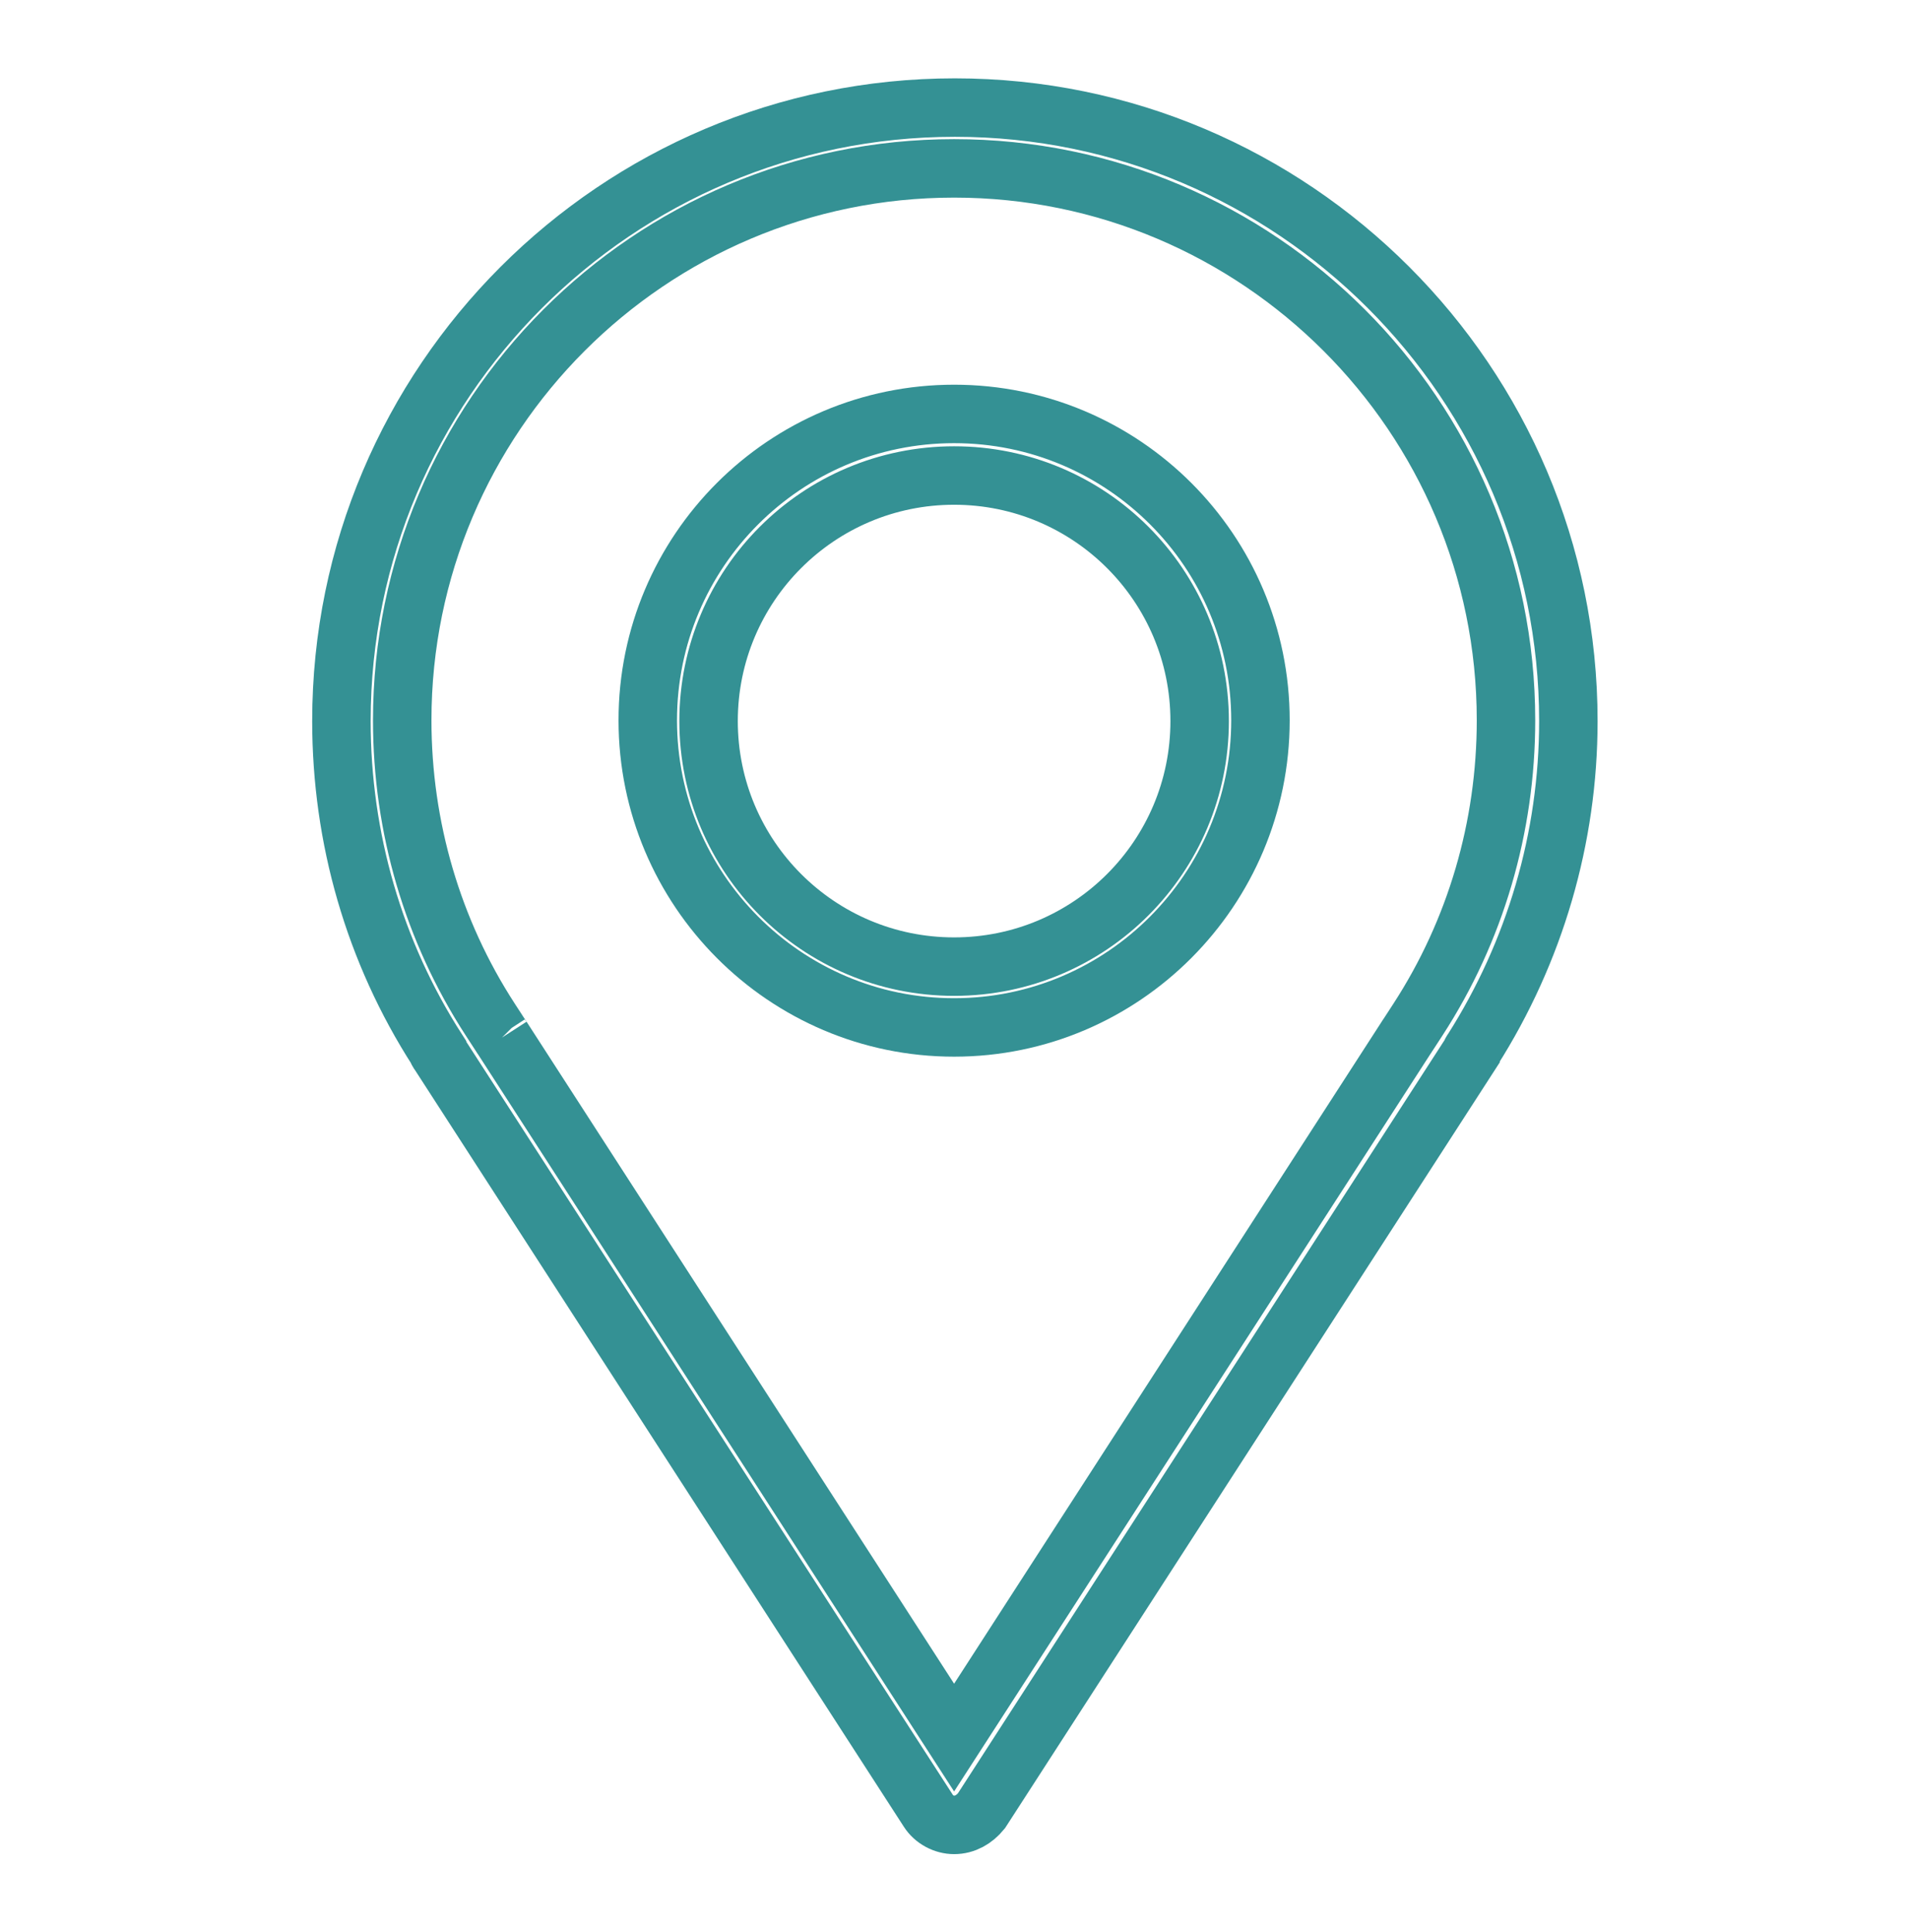 <?xml version="1.0" encoding="utf-8"?>
<!-- Generator: Adobe Illustrator 25.0.0, SVG Export Plug-In . SVG Version: 6.00 Build 0)  -->
<svg version="1.1" id="Layer_1" xmlns="http://www.w3.org/2000/svg" xmlns:xlink="http://www.w3.org/1999/xlink" x="0px" y="0px"
	 viewBox="0 0 24.49 24.78" style="enable-background:new 0 0 24.49 24.78;" xml:space="preserve">
<style type="text/css">
	.st0{fill:none;stroke:#349194;stroke-width:0.75;stroke-miterlimit:10;}
</style>
<g>
	<g>
		<path class="st0" d="M12.24,13.18c-2.17,0-3.93-1.77-3.93-3.94s1.76-3.93,3.93-3.93c2.17,0,3.93,1.76,3.93,3.93
			S14.41,13.18,12.24,13.18 M12.24,6.1c-1.74,0-3.15,1.41-3.15,3.15s1.41,3.15,3.15,3.15c1.74,0,3.15-1.41,3.15-3.15
			S13.98,6.1,12.24,6.1"/>
		<path class="st0" d="M12.24,23.41c-0.13,0-0.26-0.07-0.33-0.18l-6.28-9.72c-0.01-0.01-0.02-0.03-0.02-0.04
			c-0.81-1.26-1.23-2.72-1.23-4.22c0-4.34,3.53-7.87,7.87-7.87c4.34,0,7.87,3.53,7.87,7.87c0,1.5-0.43,2.96-1.23,4.22
			c-0.01,0.01-0.02,0.03-0.02,0.04l-6.28,9.72C12.5,23.34,12.38,23.41,12.24,23.41 M6.44,13.31l5.8,8.98l5.8-8.98
			c0.01-0.01,0.01-0.02,0.02-0.03l0.13-0.2c0.74-1.14,1.13-2.47,1.13-3.84c0-3.91-3.18-7.08-7.08-7.08c-3.91,0-7.08,3.18-7.08,7.08
			c0,1.37,0.39,2.7,1.13,3.84l0.13,0.2C6.43,13.29,6.43,13.3,6.44,13.31"/>
	</g>
</g>
</svg>
